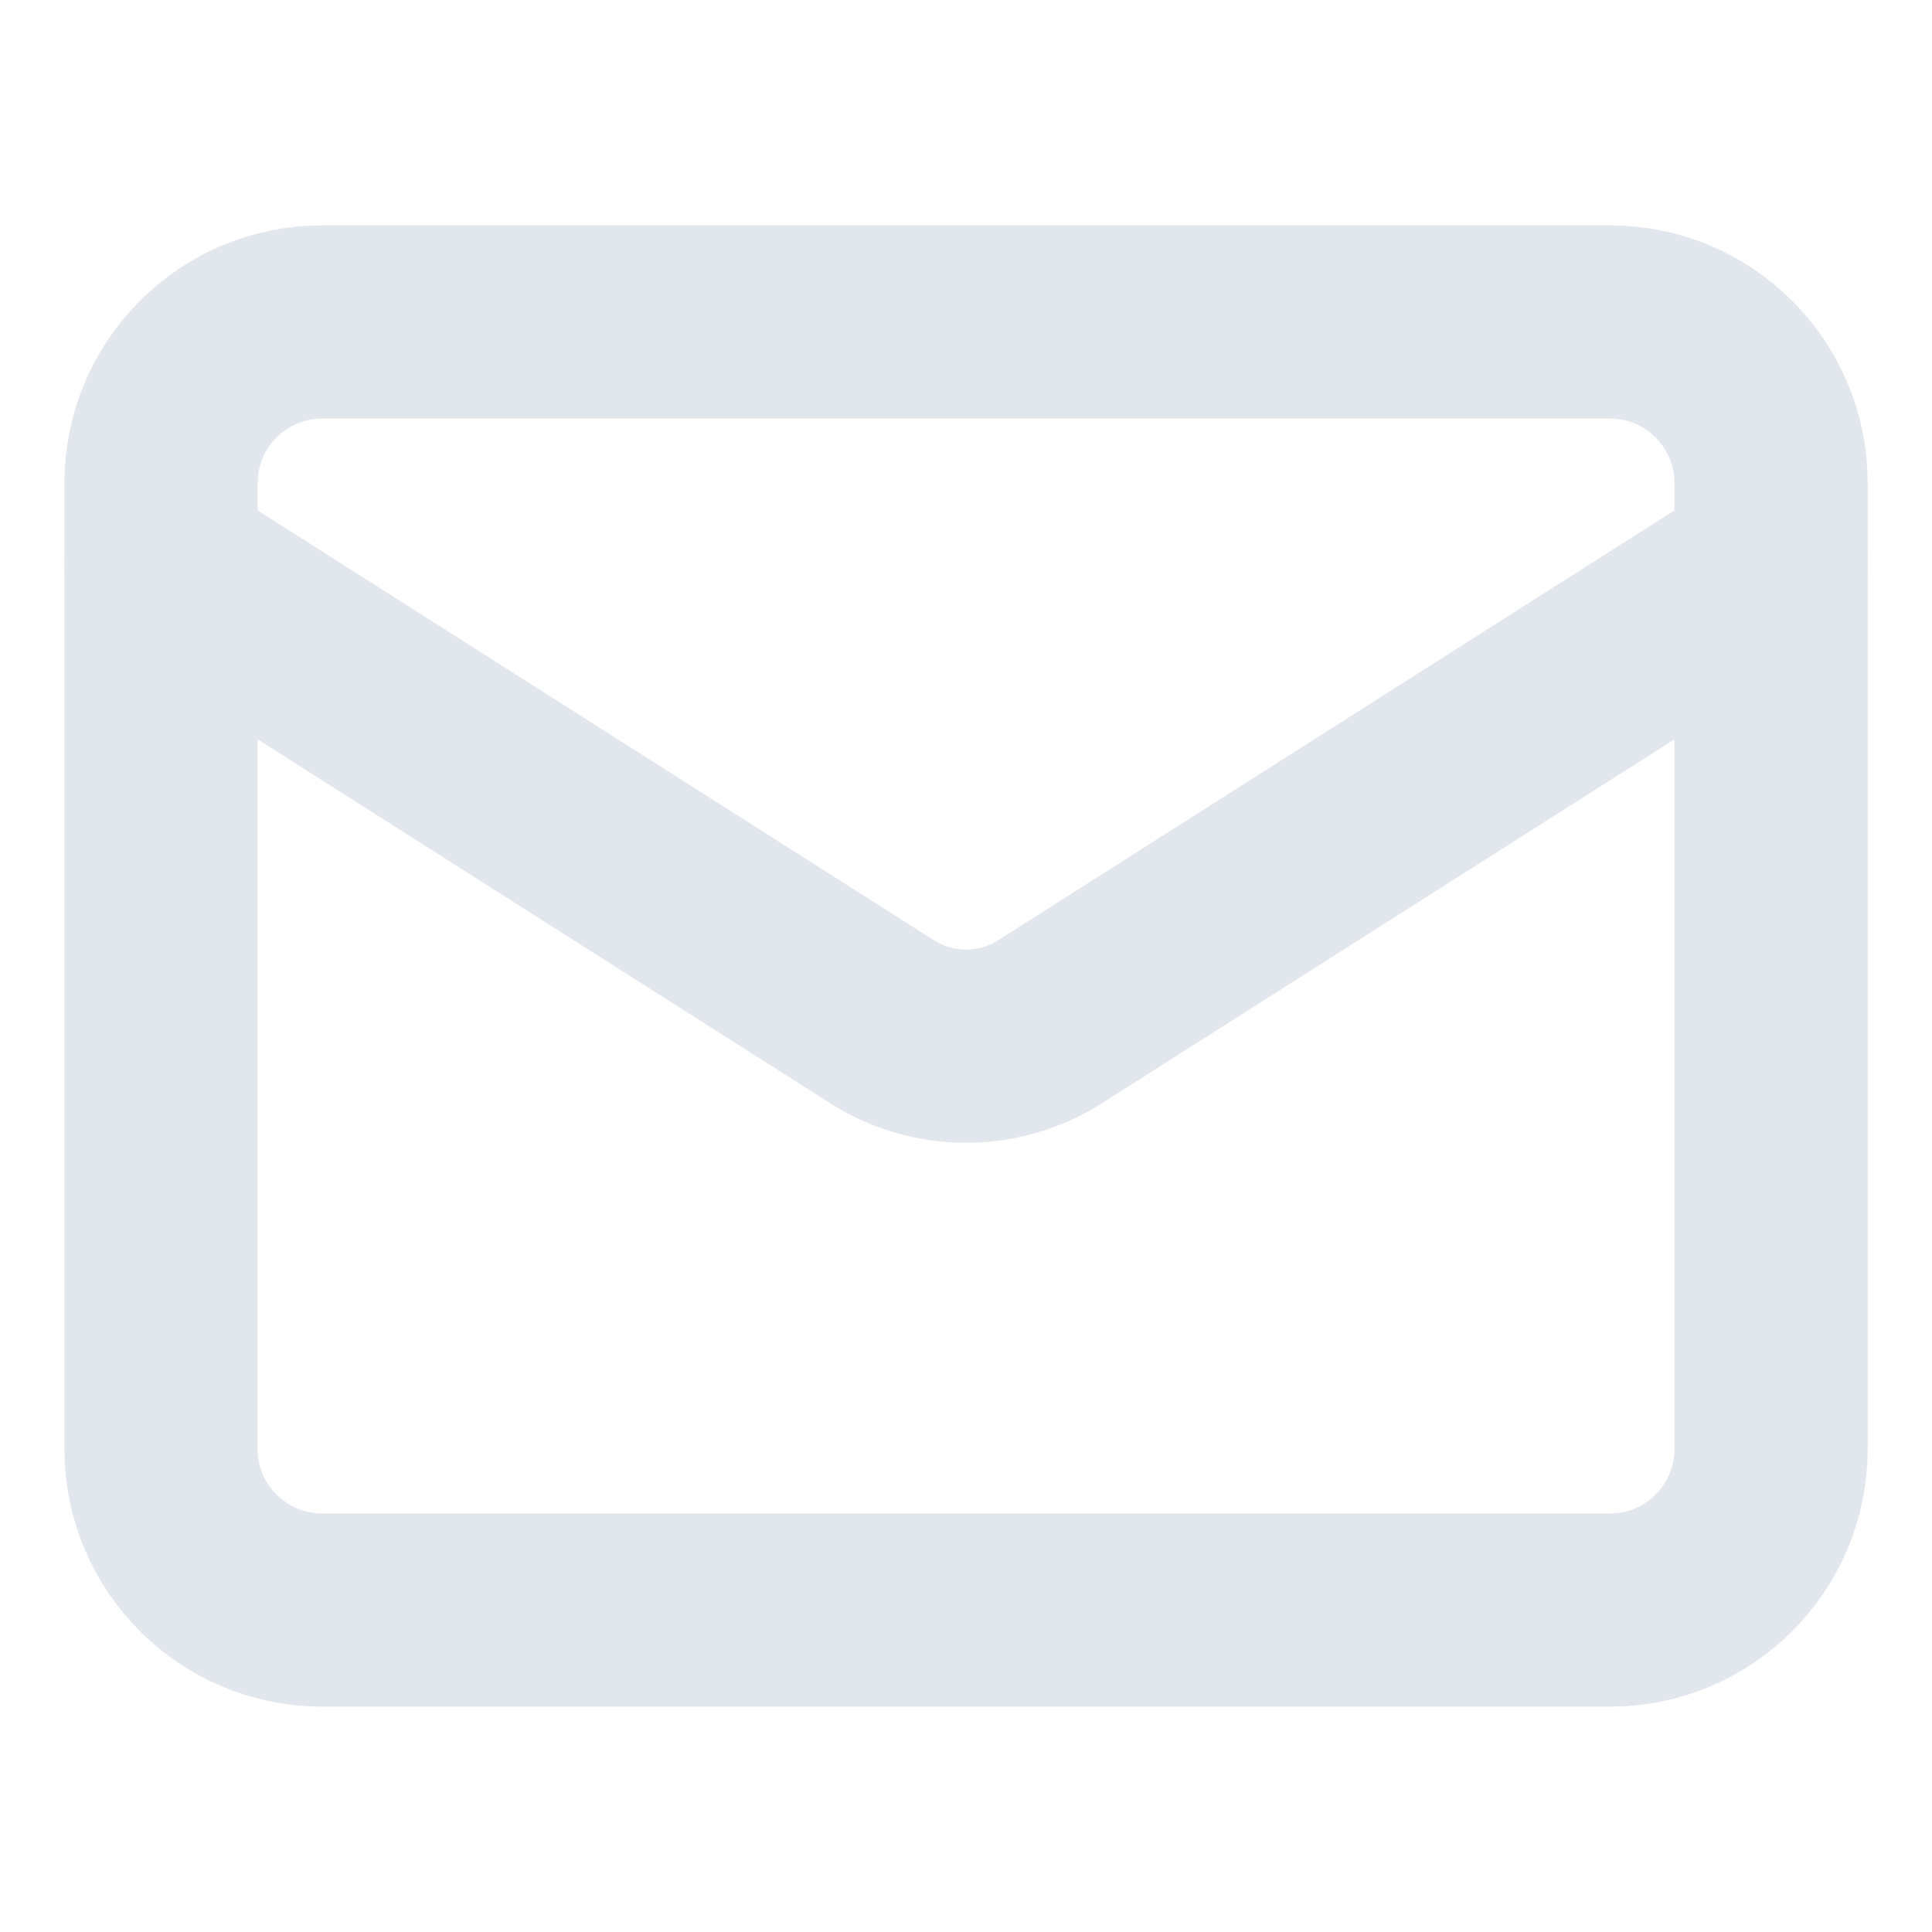 <svg width="20" height="20" viewBox="0 0 20 20" fill="none" xmlns="http://www.w3.org/2000/svg">
<path d="M16.667 3.333H3.334C2.413 3.333 1.667 4.08 1.667 5V15C1.667 15.921 2.413 16.667 3.334 16.667H16.667C17.587 16.667 18.334 15.921 18.334 15V5C18.334 4.08 17.587 3.333 16.667 3.333Z" stroke="#E1E7ED" stroke-width="2" stroke-linecap="round" stroke-linejoin="round"/>
<path d="M18.334 5.833L10.859 10.584C10.601 10.745 10.304 10.83 10 10.83C9.697 10.83 9.399 10.745 9.142 10.584L1.667 5.833" stroke="#E1E7ED" stroke-width="2" stroke-linecap="round" stroke-linejoin="round"/>
</svg>
